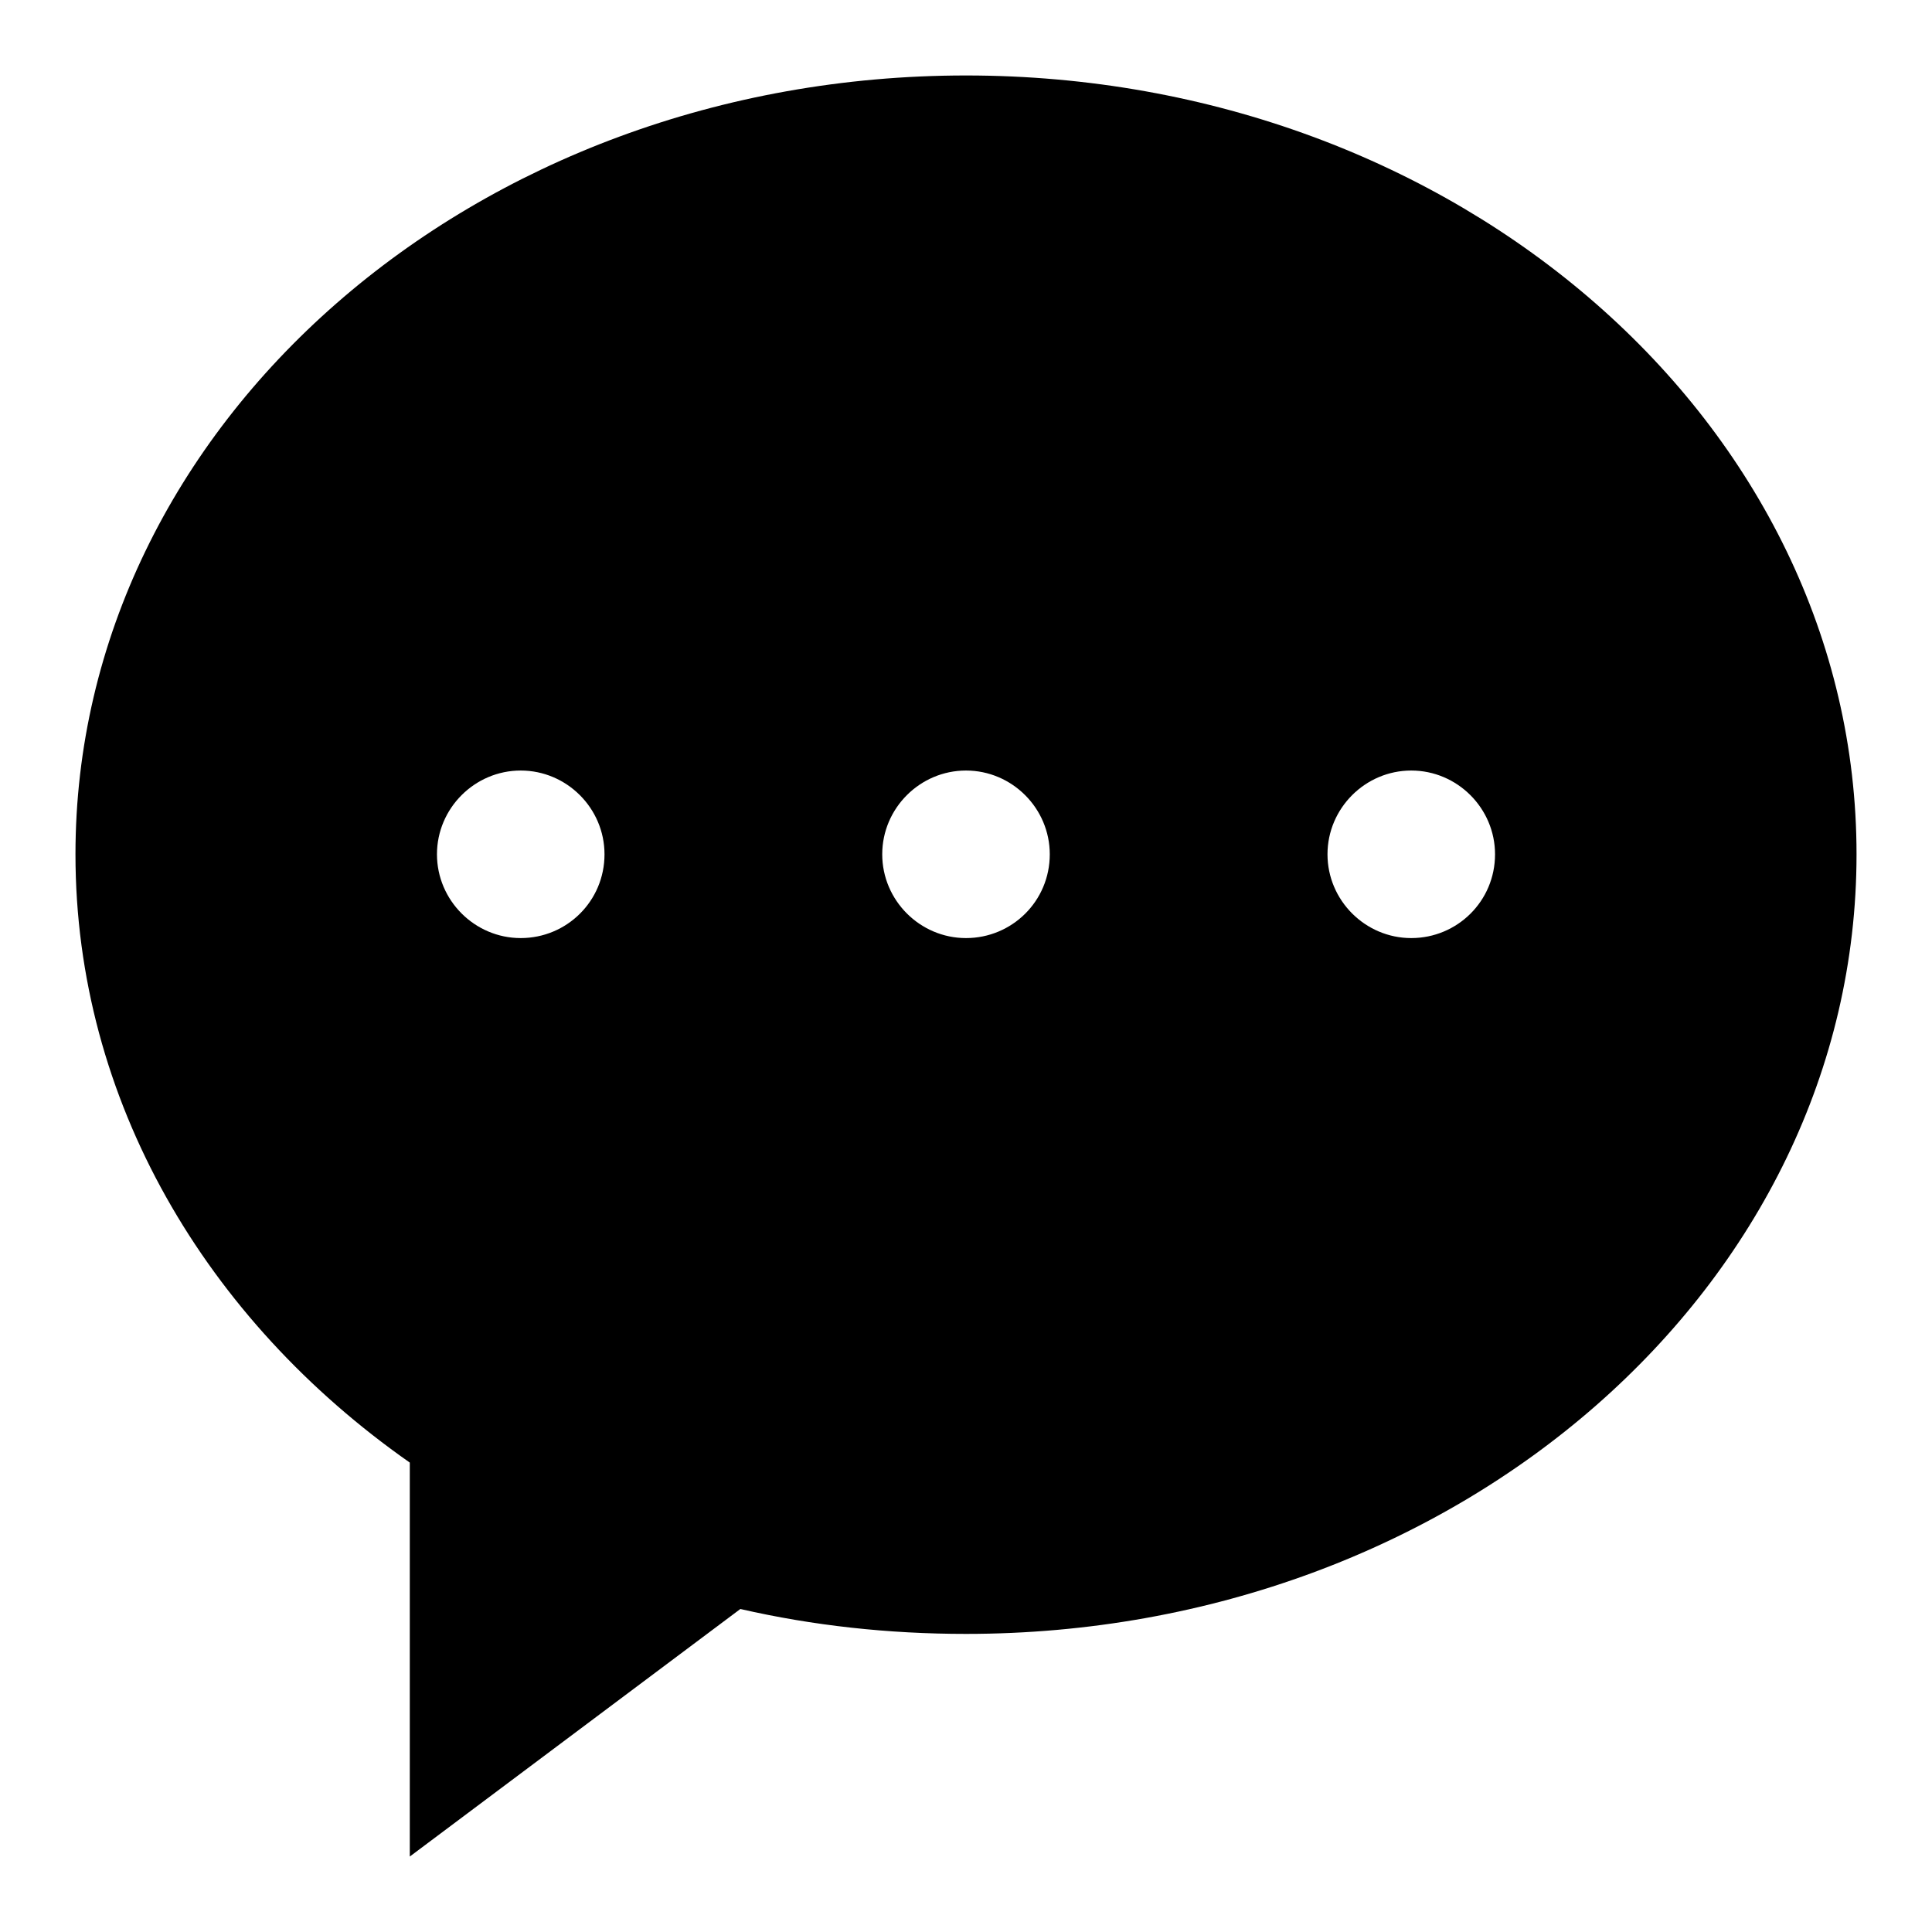 <?xml version="1.0" encoding="utf-8"?>
<!-- Svg Vector Icons : http://www.onlinewebfonts.com/icon -->
<!DOCTYPE svg PUBLIC "-//W3C//DTD SVG 1.1//EN" "http://www.w3.org/Graphics/SVG/1.1/DTD/svg11.dtd">
<svg version="1.1" xmlns="http://www.w3.org/2000/svg" xmlns:xlink="http://www.w3.org/1999/xlink" x="0px" y="0px" viewBox="0 0 256 256" enable-background="new 0 0 256 256" xml:space="preserve">
<g><g><path fill="#000000" d="M128,10C62.8,10,10,56.2,10,113.2c0,32.6,17.3,61.7,44.3,80.6V246l43.8-32.8c9.6,2.2,19.6,3.3,29.9,3.3c65.2,0,118-46.2,118-103.3C246,56.2,193.2,10,128,10L128,10z M69,124.3c-6.1,0-11.1-5-11.1-11.1c0-6.1,5-11.1,11.1-11.1c6.1,0,11.1,5,11.1,11.1C80.1,119.4,75.1,124.3,69,124.3L69,124.3z M128,124.3c-6.1,0-11.1-5-11.1-11.1c0-6.1,5-11.1,11.1-11.1c6.1,0,11.1,5,11.1,11.1C139.1,119.4,134.1,124.3,128,124.3L128,124.3z M187,124.3c-6.1,0-11.1-5-11.1-11.1c0-6.1,5-11.1,11.1-11.1s11.1,5,11.1,11.1C198.1,119.4,193.1,124.3,187,124.3L187,124.3z"/></g></g>
</svg>